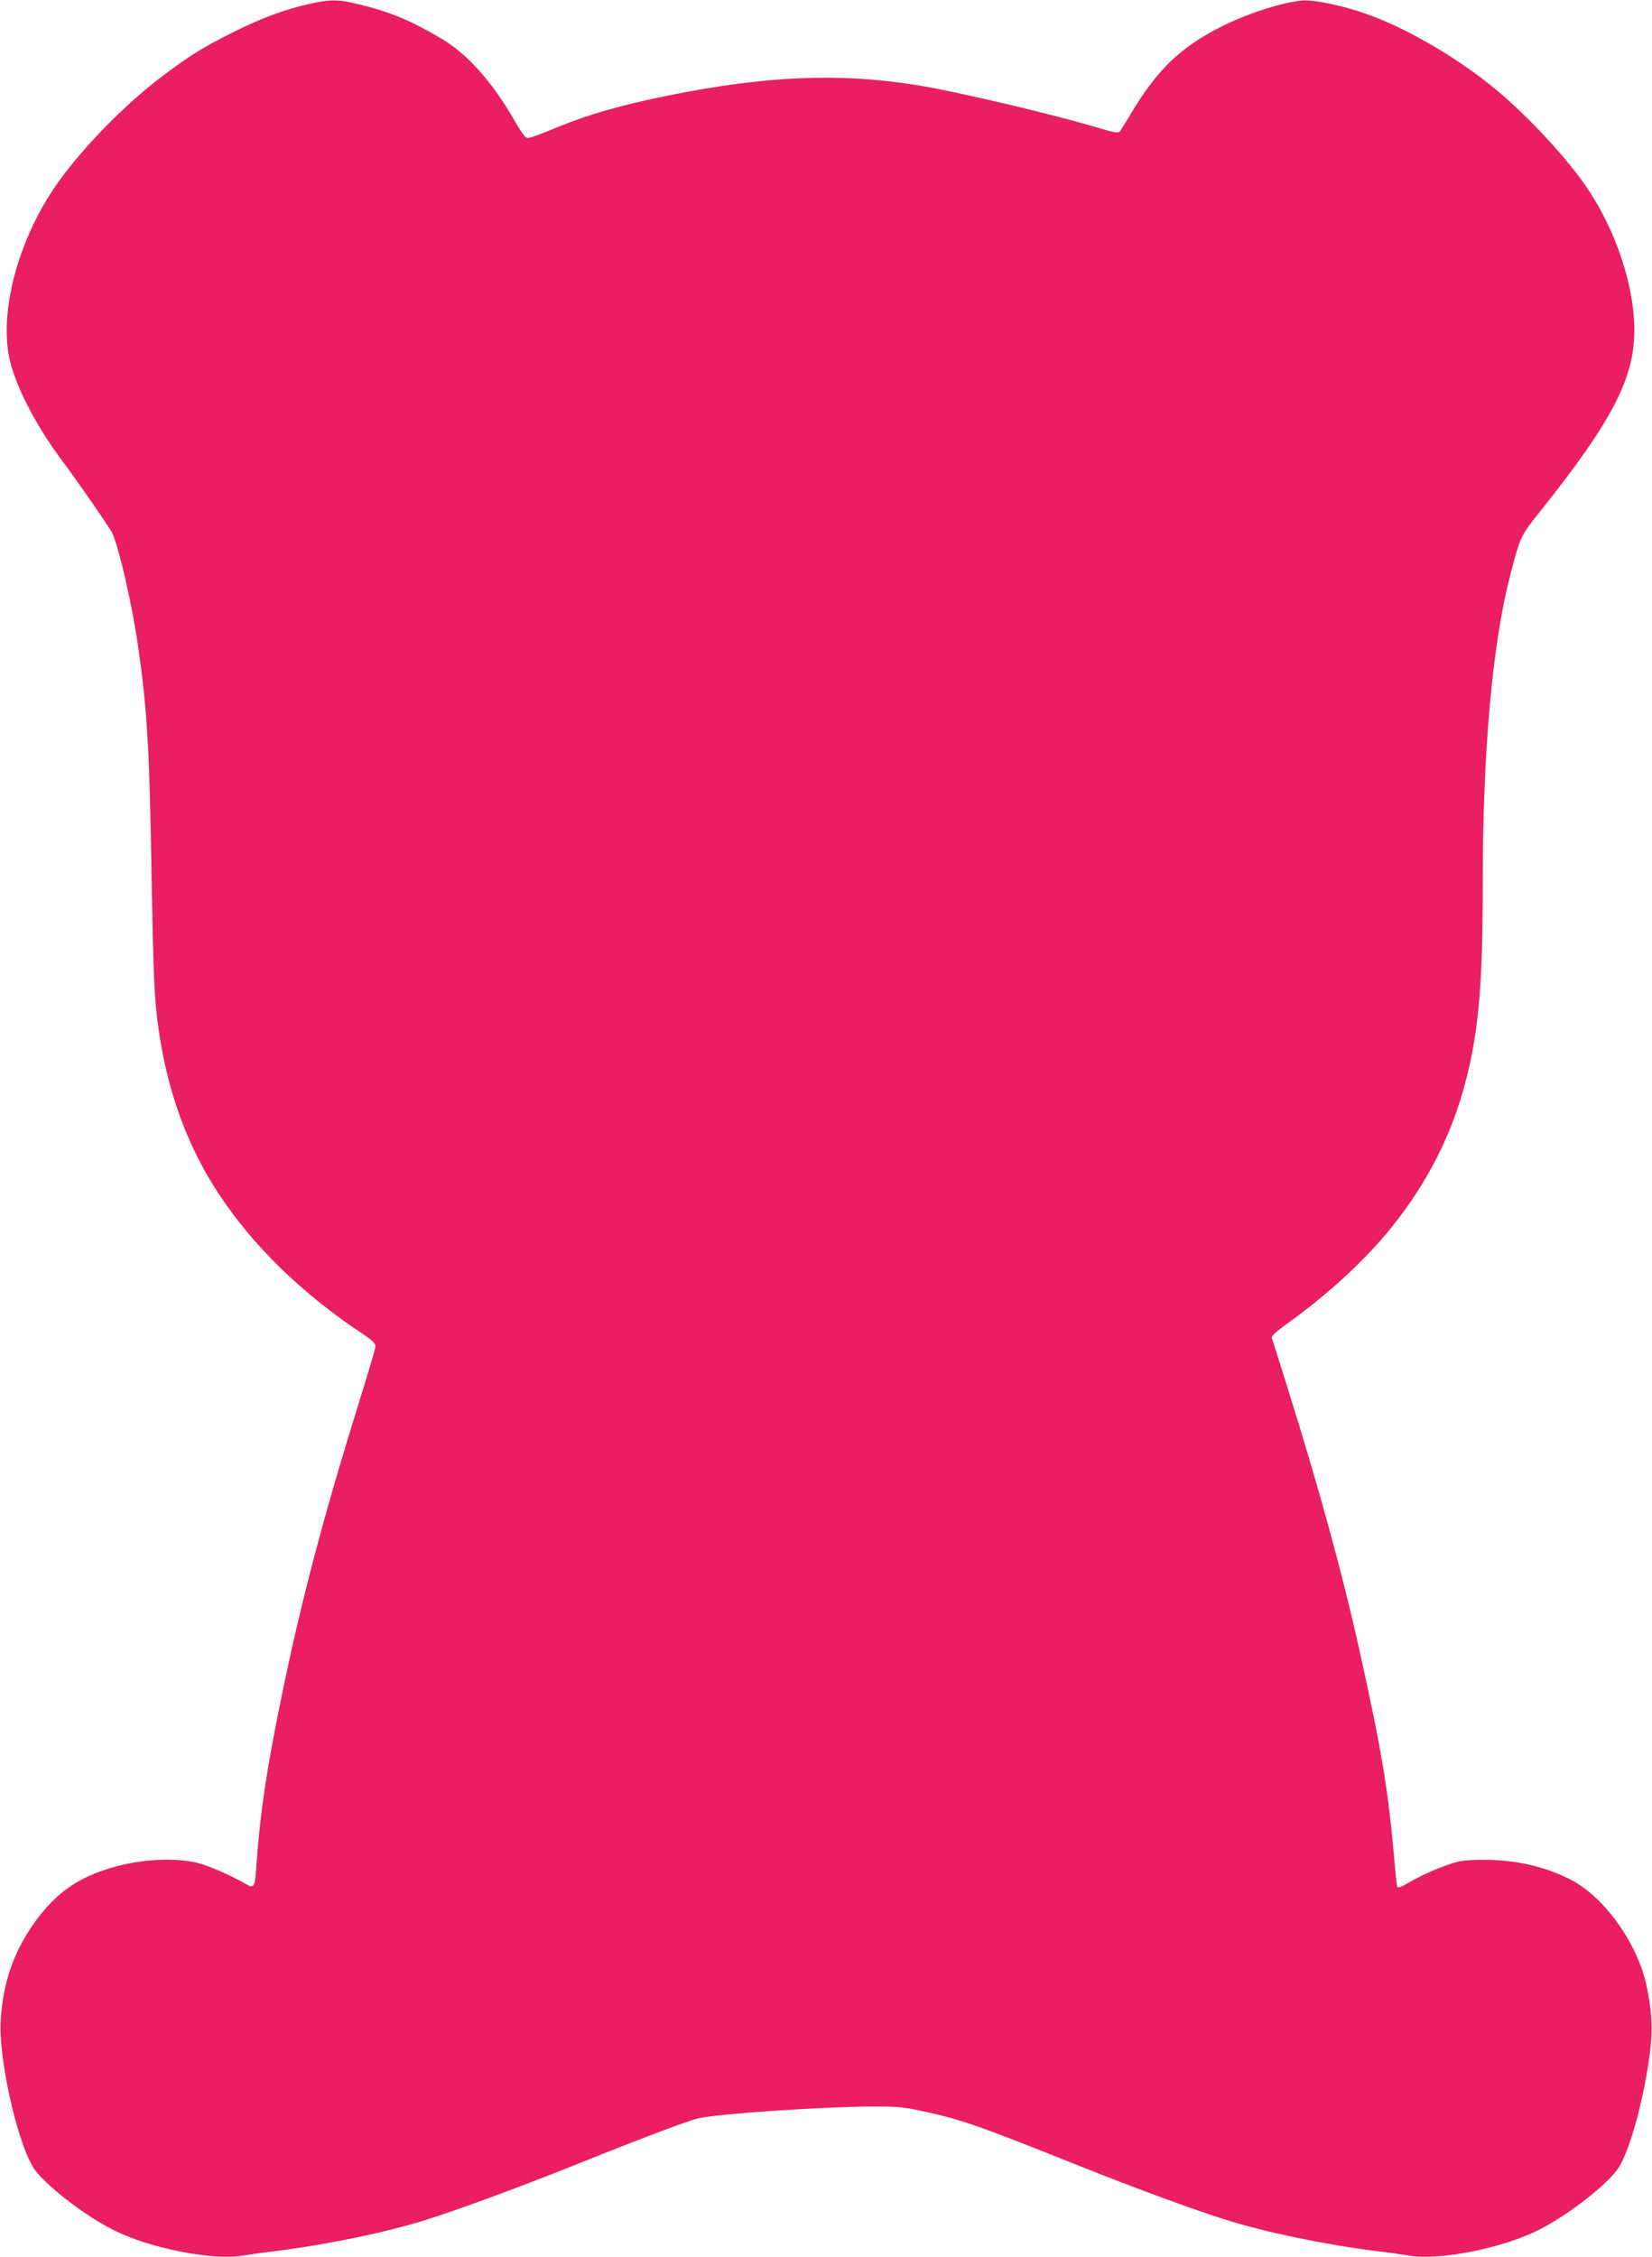 <?xml version="1.0" standalone="no"?>
<!DOCTYPE svg PUBLIC "-//W3C//DTD SVG 20010904//EN"
 "http://www.w3.org/TR/2001/REC-SVG-20010904/DTD/svg10.dtd">
<svg version="1.0" xmlns="http://www.w3.org/2000/svg"
 width="937pt" height="1280pt" viewBox="0 0 937 1280"
 preserveAspectRatio="xMidYMid meet">
<g transform="translate(0,1280) scale(0.1,-0.1)"
fill="#e91e63" stroke="none">
<path d="M1760 12779 c-144 -32 -268 -78 -432 -159 -181 -90 -257 -138 -419
-261 -219 -167 -469 -427 -604 -629 -219 -326 -318 -743 -241 -1005 48 -161
151 -353 288 -537 88 -117 266 -375 282 -406 39 -77 116 -412 150 -652 50
-350 64 -575 75 -1255 12 -653 16 -738 41 -915 51 -353 162 -657 336 -923 197
-301 475 -572 822 -802 50 -33 72 -54 72 -68 0 -11 -38 -142 -85 -291 -210
-674 -337 -1155 -449 -1702 -86 -420 -120 -652 -142 -956 -8 -121 -13 -129
-56 -104 -75 43 -172 87 -245 112 -137 46 -373 34 -559 -30 -166 -56 -273
-134 -380 -274 -131 -174 -197 -355 -210 -582 -13 -207 89 -668 181 -826 53
-91 286 -274 458 -360 205 -104 565 -175 736 -145 36 6 122 18 191 26 284 36
620 105 845 176 189 59 530 185 845 311 414 166 649 254 705 266 123 26 692
64 975 66 168 0 181 -1 345 -38 180 -41 287 -79 825 -294 315 -126 656 -252
845 -311 225 -71 561 -140 845 -176 69 -8 155 -20 191 -26 171 -30 531 41 736
145 172 86 405 269 458 360 60 102 129 349 165 586 26 168 23 276 -10 435 -51
244 -241 509 -434 607 -146 74 -311 111 -491 111 -102 0 -131 -4 -197 -26 -81
-28 -164 -66 -240 -110 -25 -16 -49 -24 -52 -19 -3 4 -10 67 -16 138 -34 400
-72 631 -196 1190 -99 450 -239 958 -419 1529 -41 132 -78 247 -81 257 -3 12
20 33 83 79 234 167 449 366 596 549 205 256 344 529 422 835 72 281 95 546
95 1110 0 755 54 1357 155 1750 59 226 57 222 172 367 406 508 533 753 533
1025 0 249 -102 559 -265 803 -114 170 -344 418 -531 571 -219 179 -503 343
-730 422 -135 47 -294 80 -358 74 -112 -10 -303 -71 -451 -144 -238 -119 -371
-246 -522 -500 -29 -49 -57 -93 -62 -100 -8 -8 -35 -4 -108 18 -262 79 -828
213 -1053 248 -435 68 -841 51 -1392 -59 -269 -54 -455 -107 -633 -180 -82
-34 -159 -63 -169 -63 -14 -2 -33 23 -74 93 -128 223 -267 380 -412 467 -174
104 -292 154 -472 198 -117 29 -162 30 -278 4z"/>
</g>
</svg>
